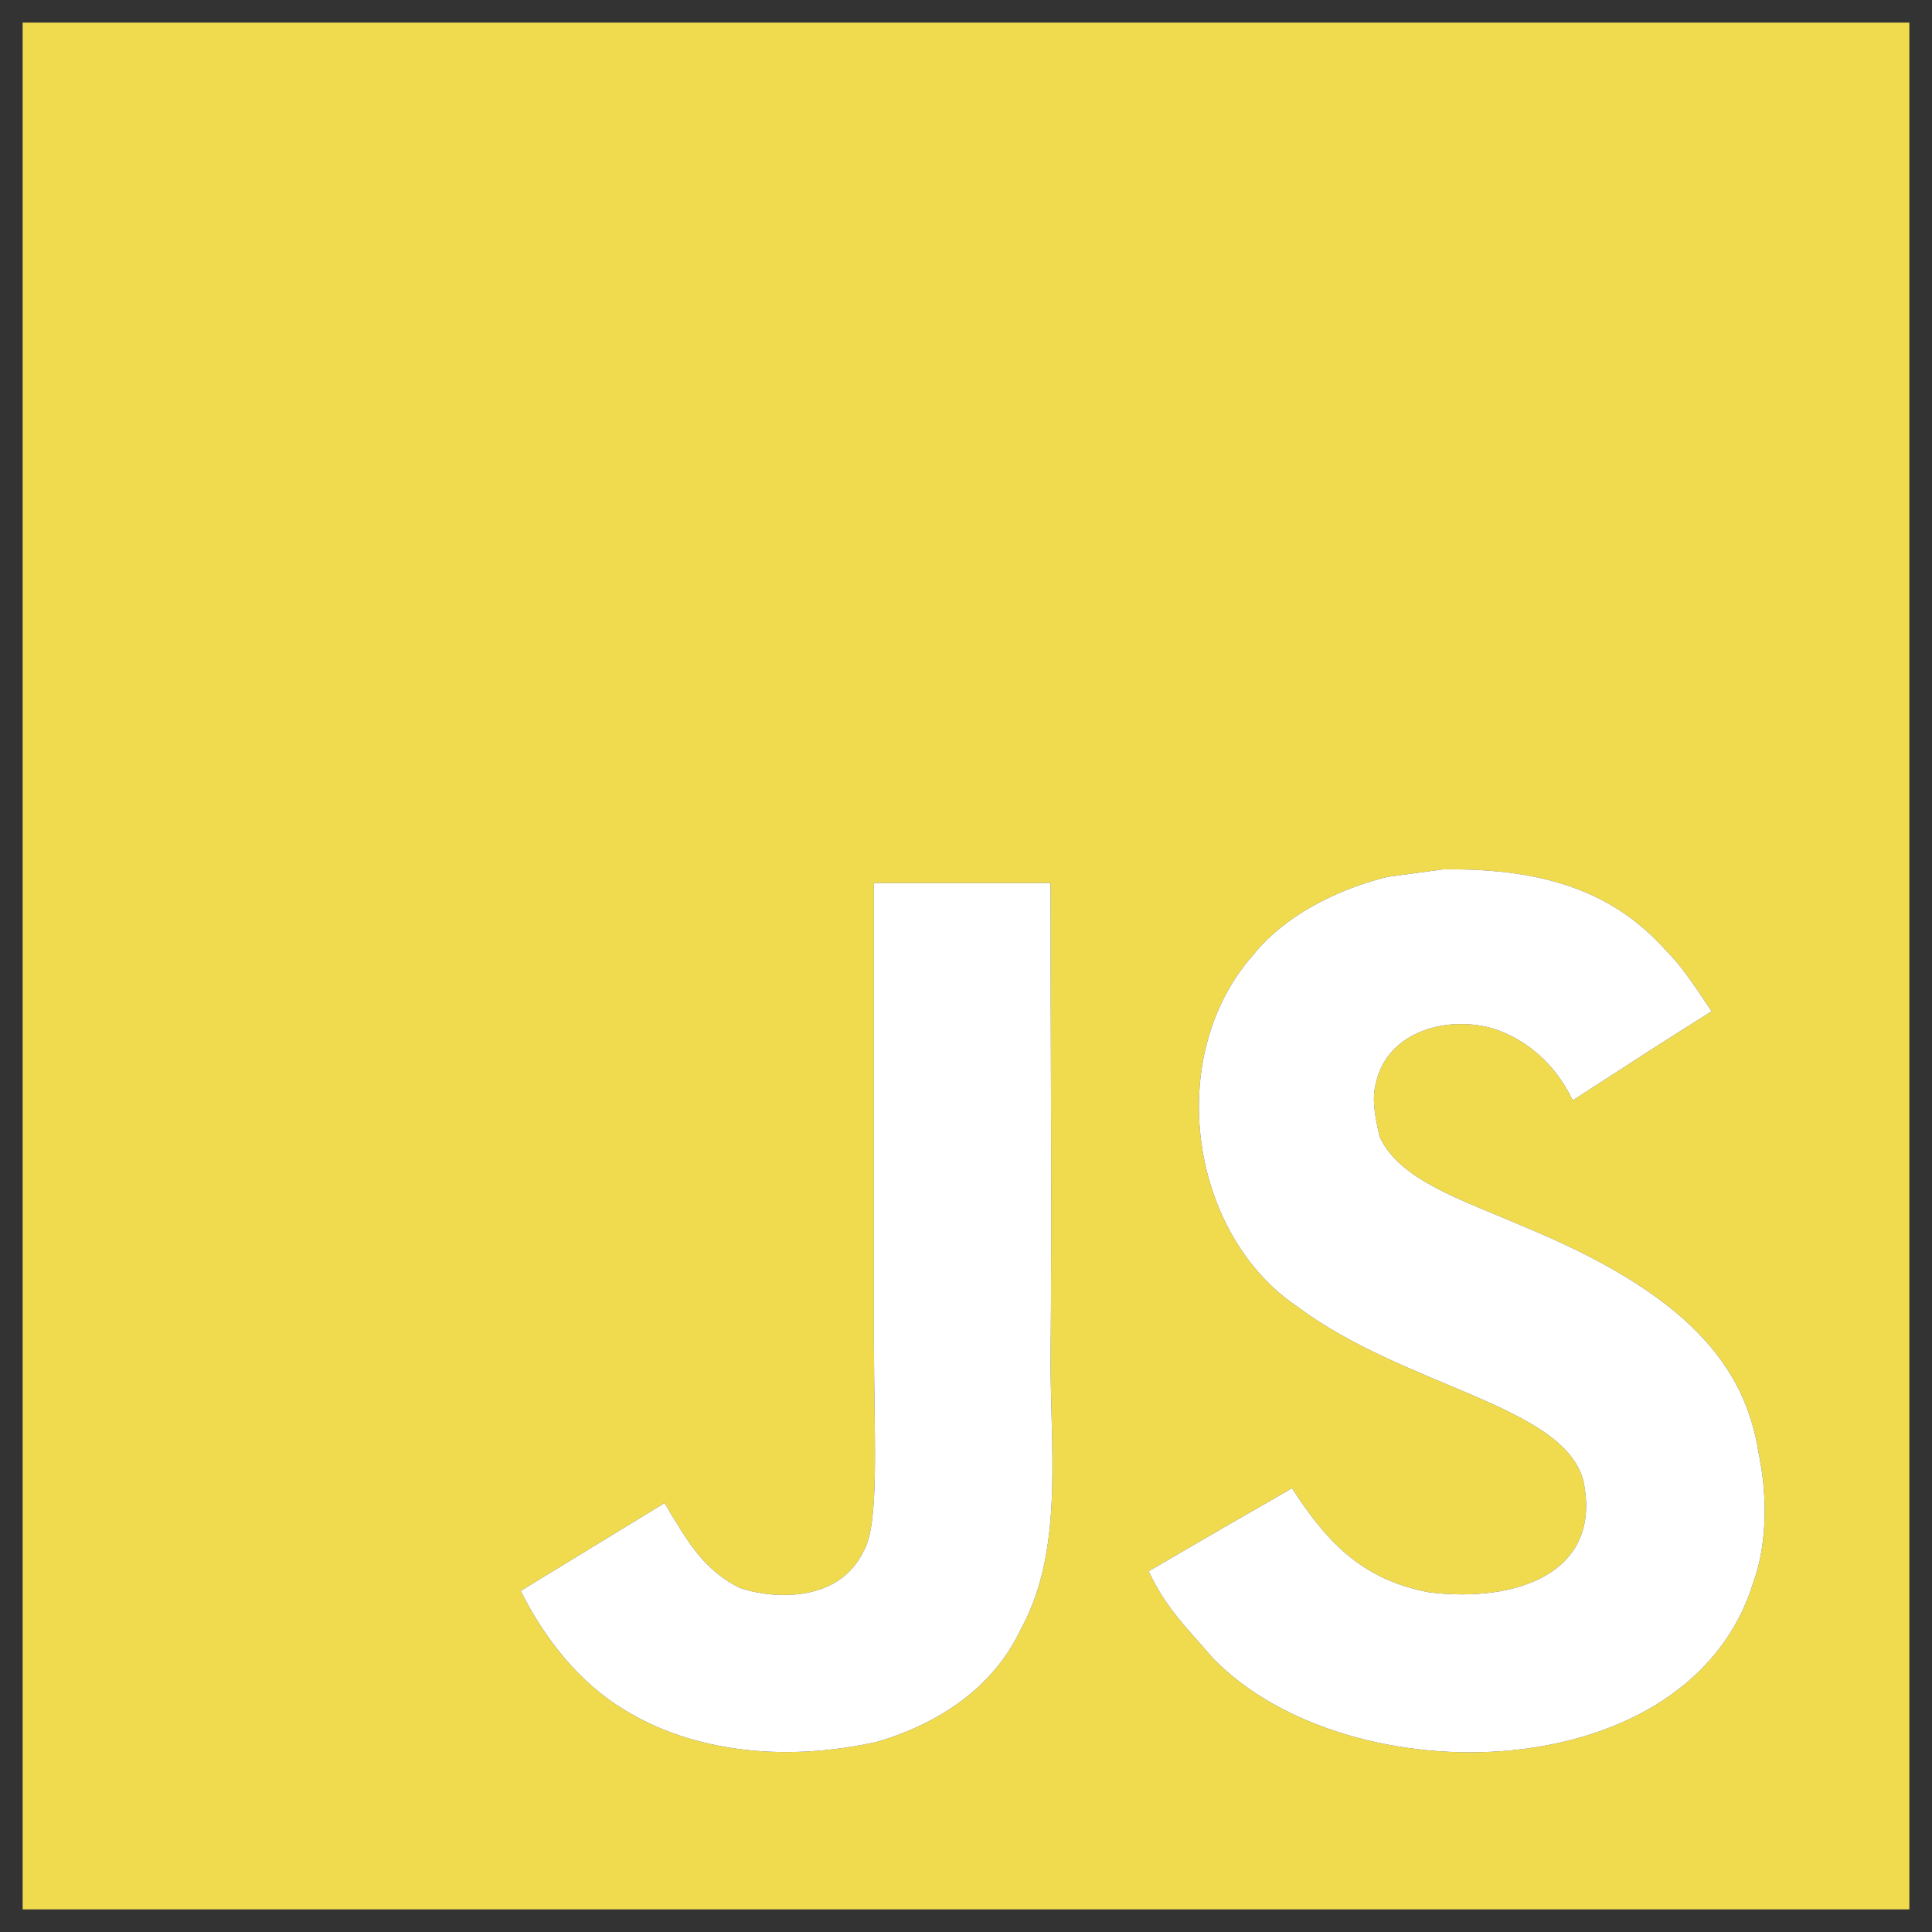 <?xml version="1.0" encoding="utf-8"?>
<!-- Generator: Adobe Illustrator 27.3.1, SVG Export Plug-In . SVG Version: 6.00 Build 0)  -->
<svg version="1.1" id="Layer_1" xmlns="http://www.w3.org/2000/svg" xmlns:xlink="http://www.w3.org/1999/xlink" x="0px" y="0px"
	 viewBox="0 0 128 128" style="enable-background:new 0 0 128 128;" xml:space="preserve">
<rect x="0" y="0" width="128" height="128" fill="#333333" stroke="none"/>
<style type="text/css">
	.st0{fill:#F0DB4F;}
	.st1{fill:#FFFFFF;}
</style>
<path class="st0" d="M1.5,1.5v125h125V1.5H1.5z M67.6,108c-1.8,3.8-5.4,6.2-9.5,7.4c-6.3,1.4-12.3,0.6-16.7-2.1
	c-3-1.8-5.3-4.7-6.9-7.9l9.5-5.8c0.1,0,0.3,0.5,0.7,1.1c1.2,2,2.3,3.5,4.3,4.5c2,0.7,6.5,1.1,8.2-2.4c1.1-1.8,0.7-7.6,0.7-14.1
	c0-10.1,0-20.2,0-30.2h11.7c0,11,0.1,21.4,0,32.2C69.7,97.2,70.3,103.1,67.6,108z M116.2,104.7c-4.1,13.9-26.8,14.4-35.8,5.2
	c-1.9-2.2-3.1-3.3-4.3-5.8c4.8-2.8,4.8-2.8,9.5-5.5c2.5,3.9,4.9,6.1,9.1,6.9c5.8,0.7,11.5-1.3,10.2-7.4c-1.3-5-11.8-6.2-18.9-11.5
	c-7.2-4.8-8.9-16.6-3-23.3c2-2.5,5.3-4.3,8.9-5.2l3.7-0.5c7.1-0.1,11.5,1.7,14.8,5.4c0.9,0.9,1.6,1.9,3,4c-3.8,2.4-3.8,2.4-9.2,5.9
	c-1.2-2.5-3.1-4-5.1-4.7c-3.1-1-7.1,0.1-7.9,3.4c-0.3,1-0.2,2,0.2,3.7c1.3,2.9,5.5,4.2,9.4,5.9c11,4.5,14.8,9.3,15.7,15
	C117.5,101,116.4,104.2,116.2,104.7z"/>
<path class="st1" d="M67.6,108c-1.8,3.8-5.4,6.2-9.5,7.4c-6.3,1.4-12.3,0.6-16.7-2.1c-3-1.8-5.3-4.7-6.9-7.9l9.5-5.8
	c0.1,0,0.3,0.5,0.7,1.1c1.2,2,2.3,3.5,4.3,4.5c2,0.7,6.5,1.1,8.2-2.4c1.1-1.8,0.7-7.6,0.7-14.1c0-10.1,0-20.2,0-30.2h11.7
	c0,11,0.1,21.4,0,32.2C69.7,97.2,70.3,103.1,67.6,108z"/>
<path class="st1" d="M116.2,104.7c-4.1,13.9-26.8,14.4-35.8,5.2c-1.9-2.2-3.1-3.3-4.3-5.8c4.8-2.8,4.8-2.8,9.5-5.5
	c2.5,3.9,4.9,6.1,9.1,6.9c5.8,0.7,11.5-1.3,10.2-7.4c-1.3-5-11.8-6.2-18.9-11.5c-7.2-4.8-8.9-16.6-3-23.3c2-2.5,5.3-4.3,8.9-5.2
	l3.7-0.5c7.1-0.1,11.5,1.7,14.8,5.4c0.9,0.9,1.6,1.9,3,4c-3.8,2.4-3.8,2.4-9.2,5.9c-1.2-2.5-3.1-4-5.1-4.7c-3.1-1-7.1,0.1-7.9,3.4
	c-0.3,1-0.2,2,0.2,3.7c1.3,2.9,5.5,4.2,9.4,5.9c11,4.5,14.8,9.3,15.7,15C117.5,101,116.4,104.2,116.2,104.7z"/>
</svg>
